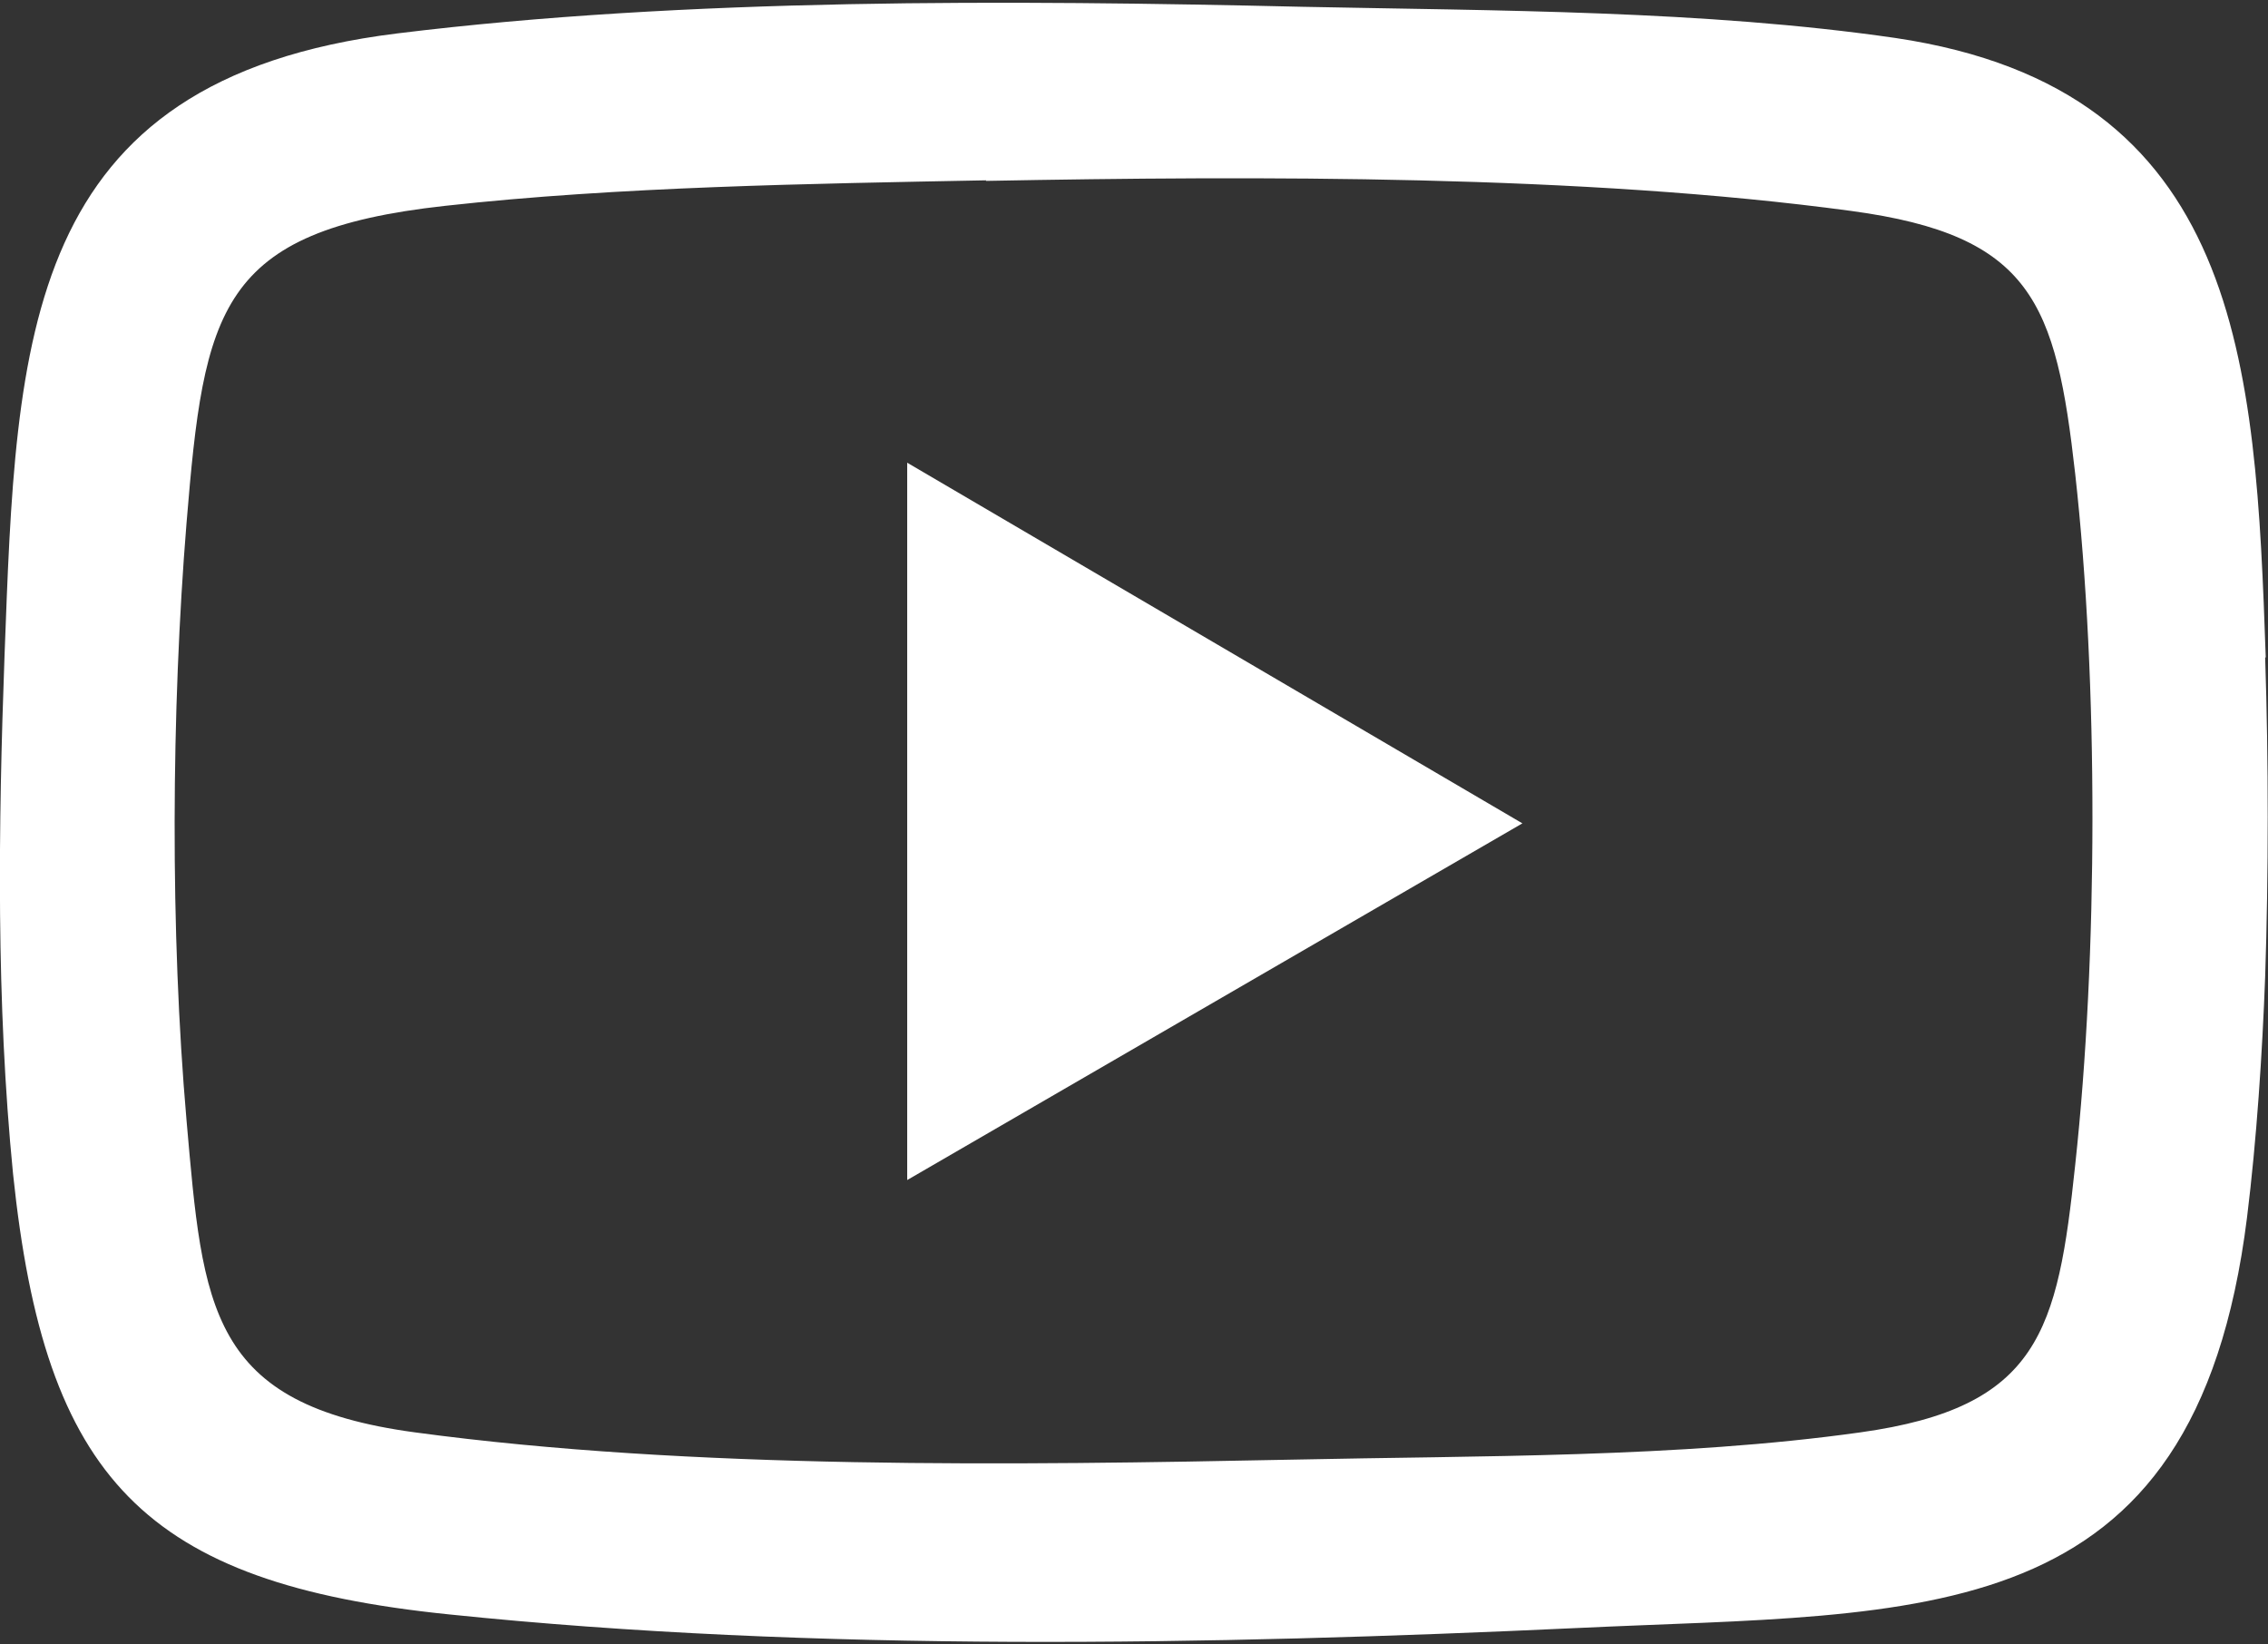 <?xml version="1.0" encoding="UTF-8"?>
<svg id="katman_1" data-name="katman 1" xmlns="http://www.w3.org/2000/svg" viewBox="0 0 40 29">
  <rect x="0" y="0" width="40" height="29" fill="#333333" stroke="none"/>
  <defs>
    <style>
      .cls-1 {
        fill: #fff;
      }
    </style>
  </defs>
  <path class="cls-1" d="M39.95,11.6c.06,1.8.06,3.82,0,5.62-.05,1.35-.15,2.88-.32,4.25-.92,7.37-5.71,6.95-11.81,7.24-6.47.3-13.44.43-19.9-.24-5.38-.55-7.13-2.39-7.69-7.77C-.07,17.67-.03,14.58.08,11.56.29,5.97.38,1.41,7,.59,12.11-.04,17.83,0,22.98.12c3.41.07,7.07.06,10.45.55,6.12.91,6.35,5.75,6.53,10.92ZM17.39,3.18c-3.09.06-6.48.11-9.54.45-4,.44-4.25,1.83-4.56,5.59-.27,3.31-.29,7.23,0,10.54s.39,5.01,4.03,5.5c4.88.66,10.58.58,15.51.48,3.24-.07,6.77-.03,9.98-.48,3.16-.44,3.48-1.79,3.79-4.72.4-3.69.41-8.5,0-12.18-.34-3.02-.76-4.21-3.95-4.64-4.73-.64-10.46-.62-15.26-.53Z"/>
  <polygon class="cls-1" points="16 8.16 26.85 14.52 16 20.81 16 8.16"/>
</svg>